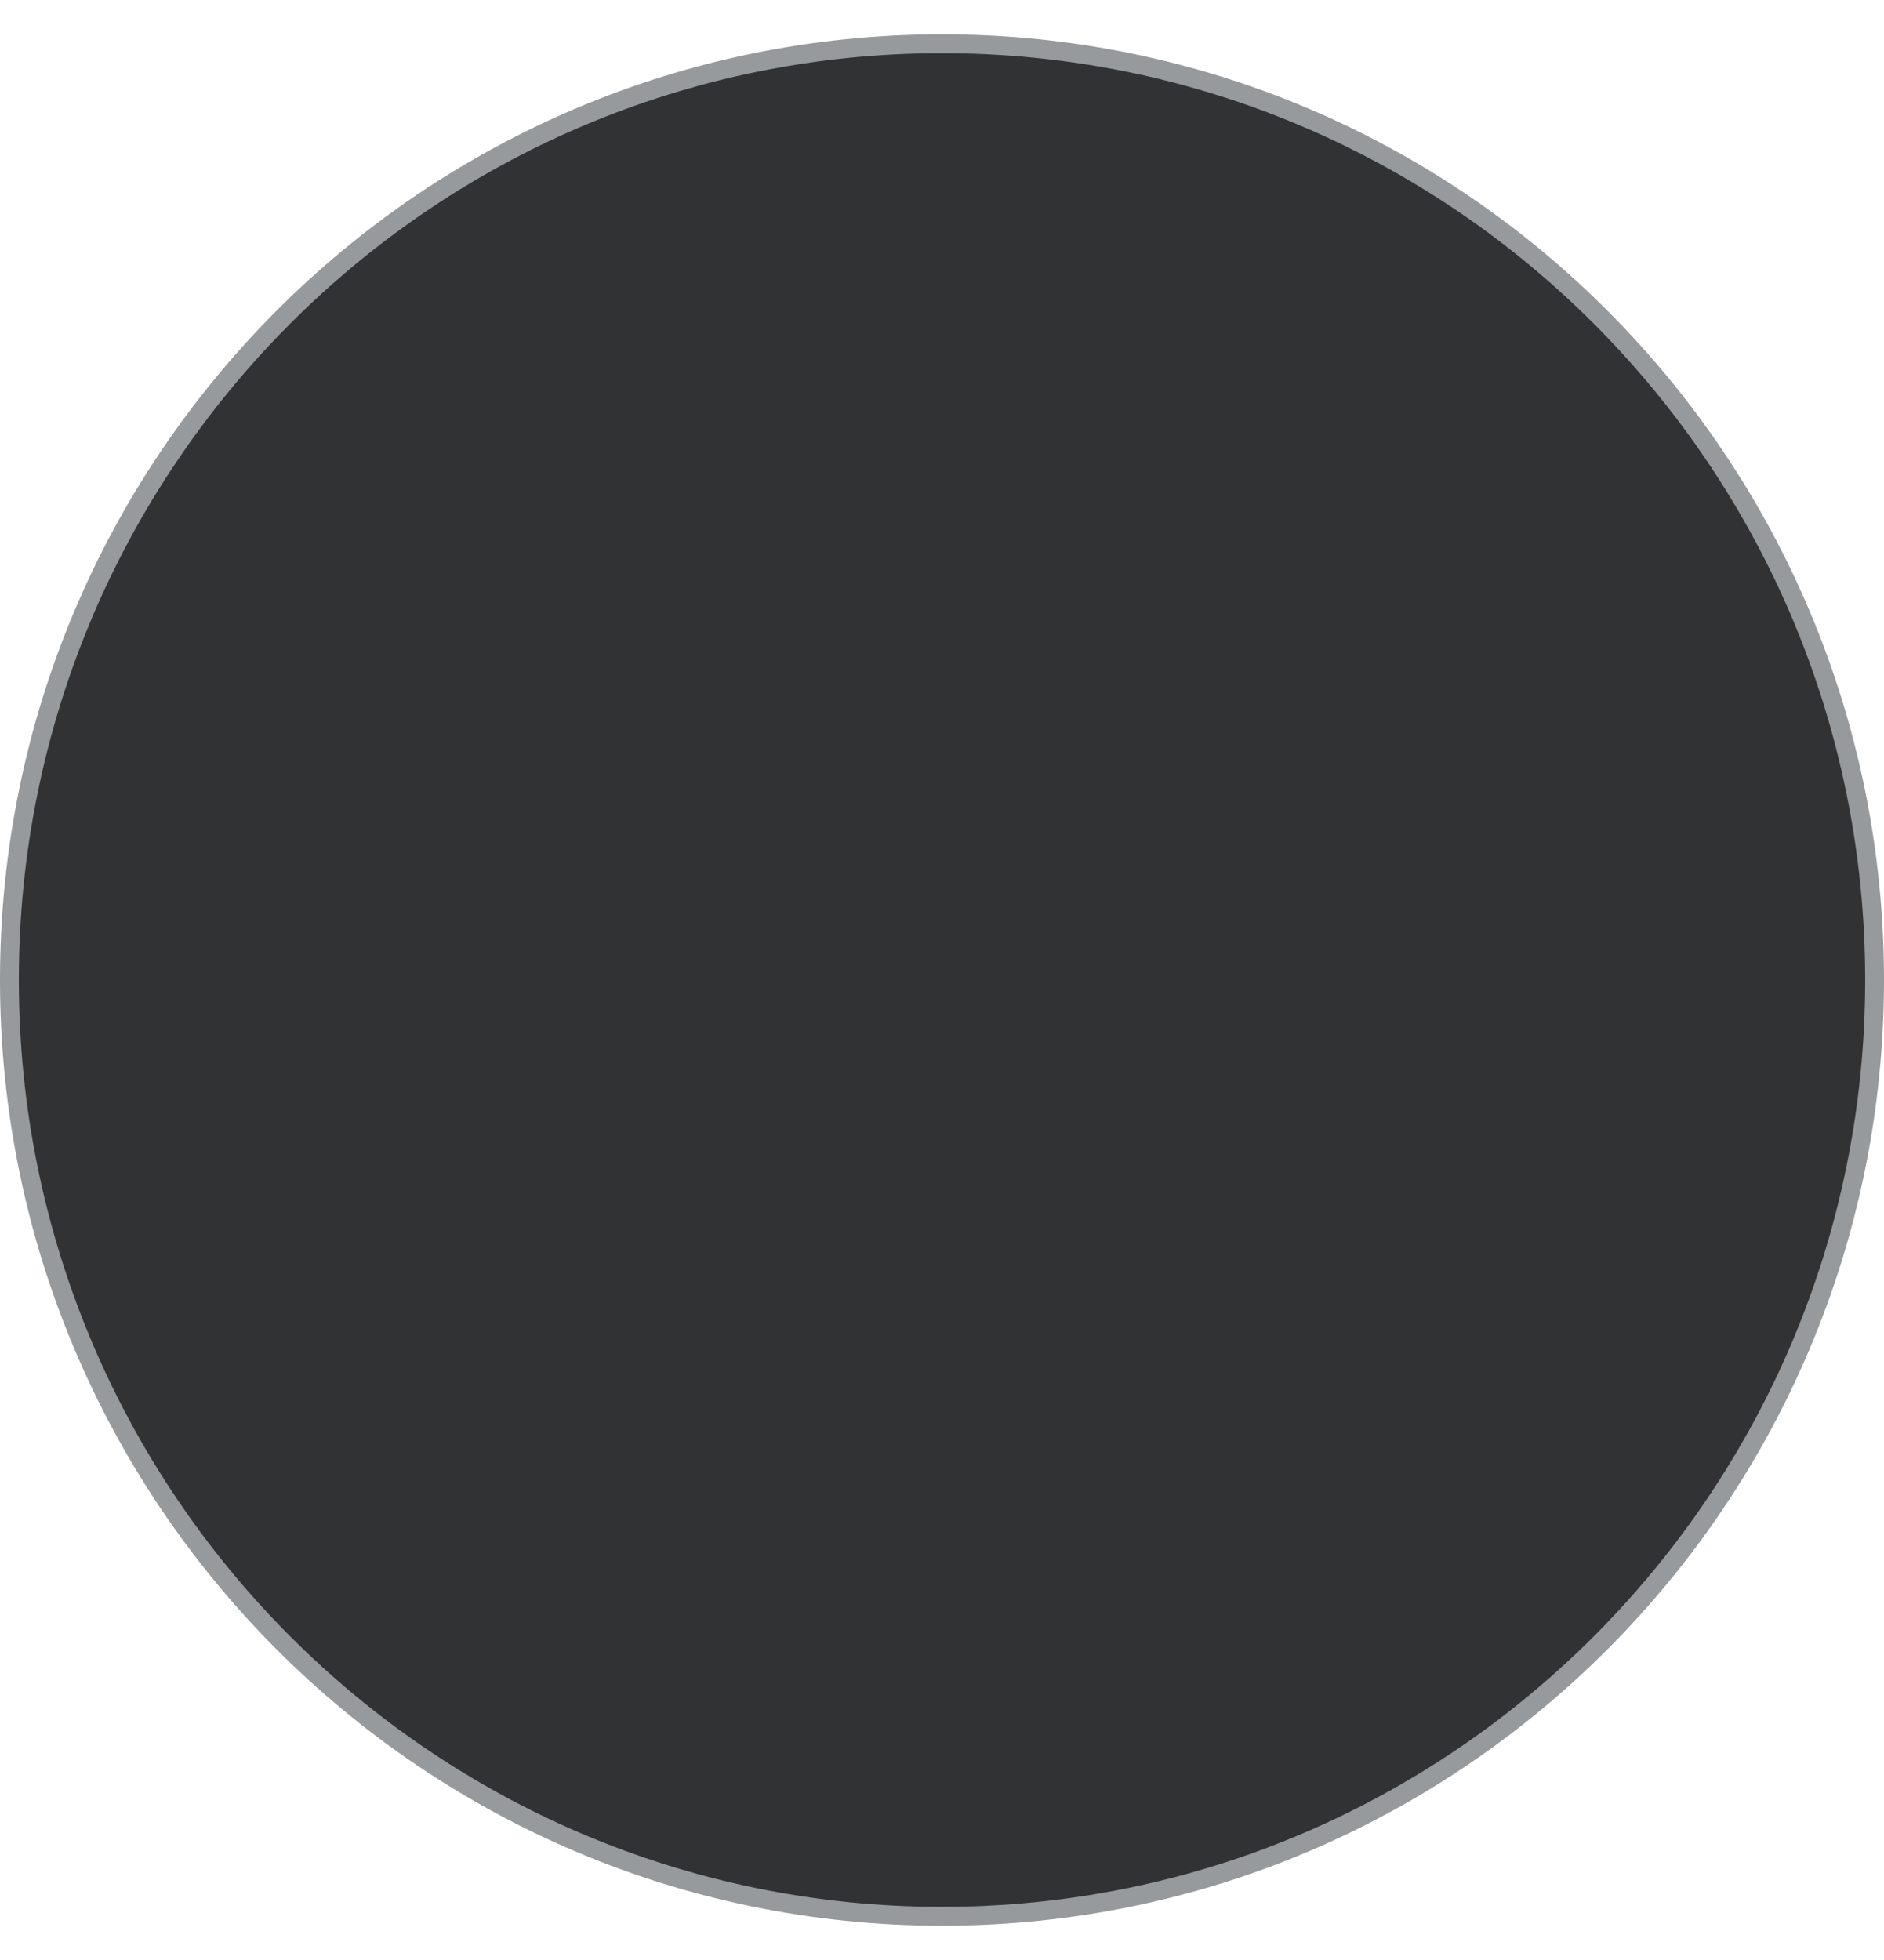 <svg xmlns="http://www.w3.org/2000/svg" width="50" height="52" viewBox="0 0 50 52" fill="none"><path d="M49.75 26C49.75 39.72 38.668 50.84 25 50.84C11.332 50.84 0.25 39.72 0.25 26C0.25 12.281 11.332 1.161 25 1.161C38.668 1.161 49.75 12.281 49.75 26Z" fill="#313233" stroke="#969A9D" stroke-width="0.5"></path></svg>